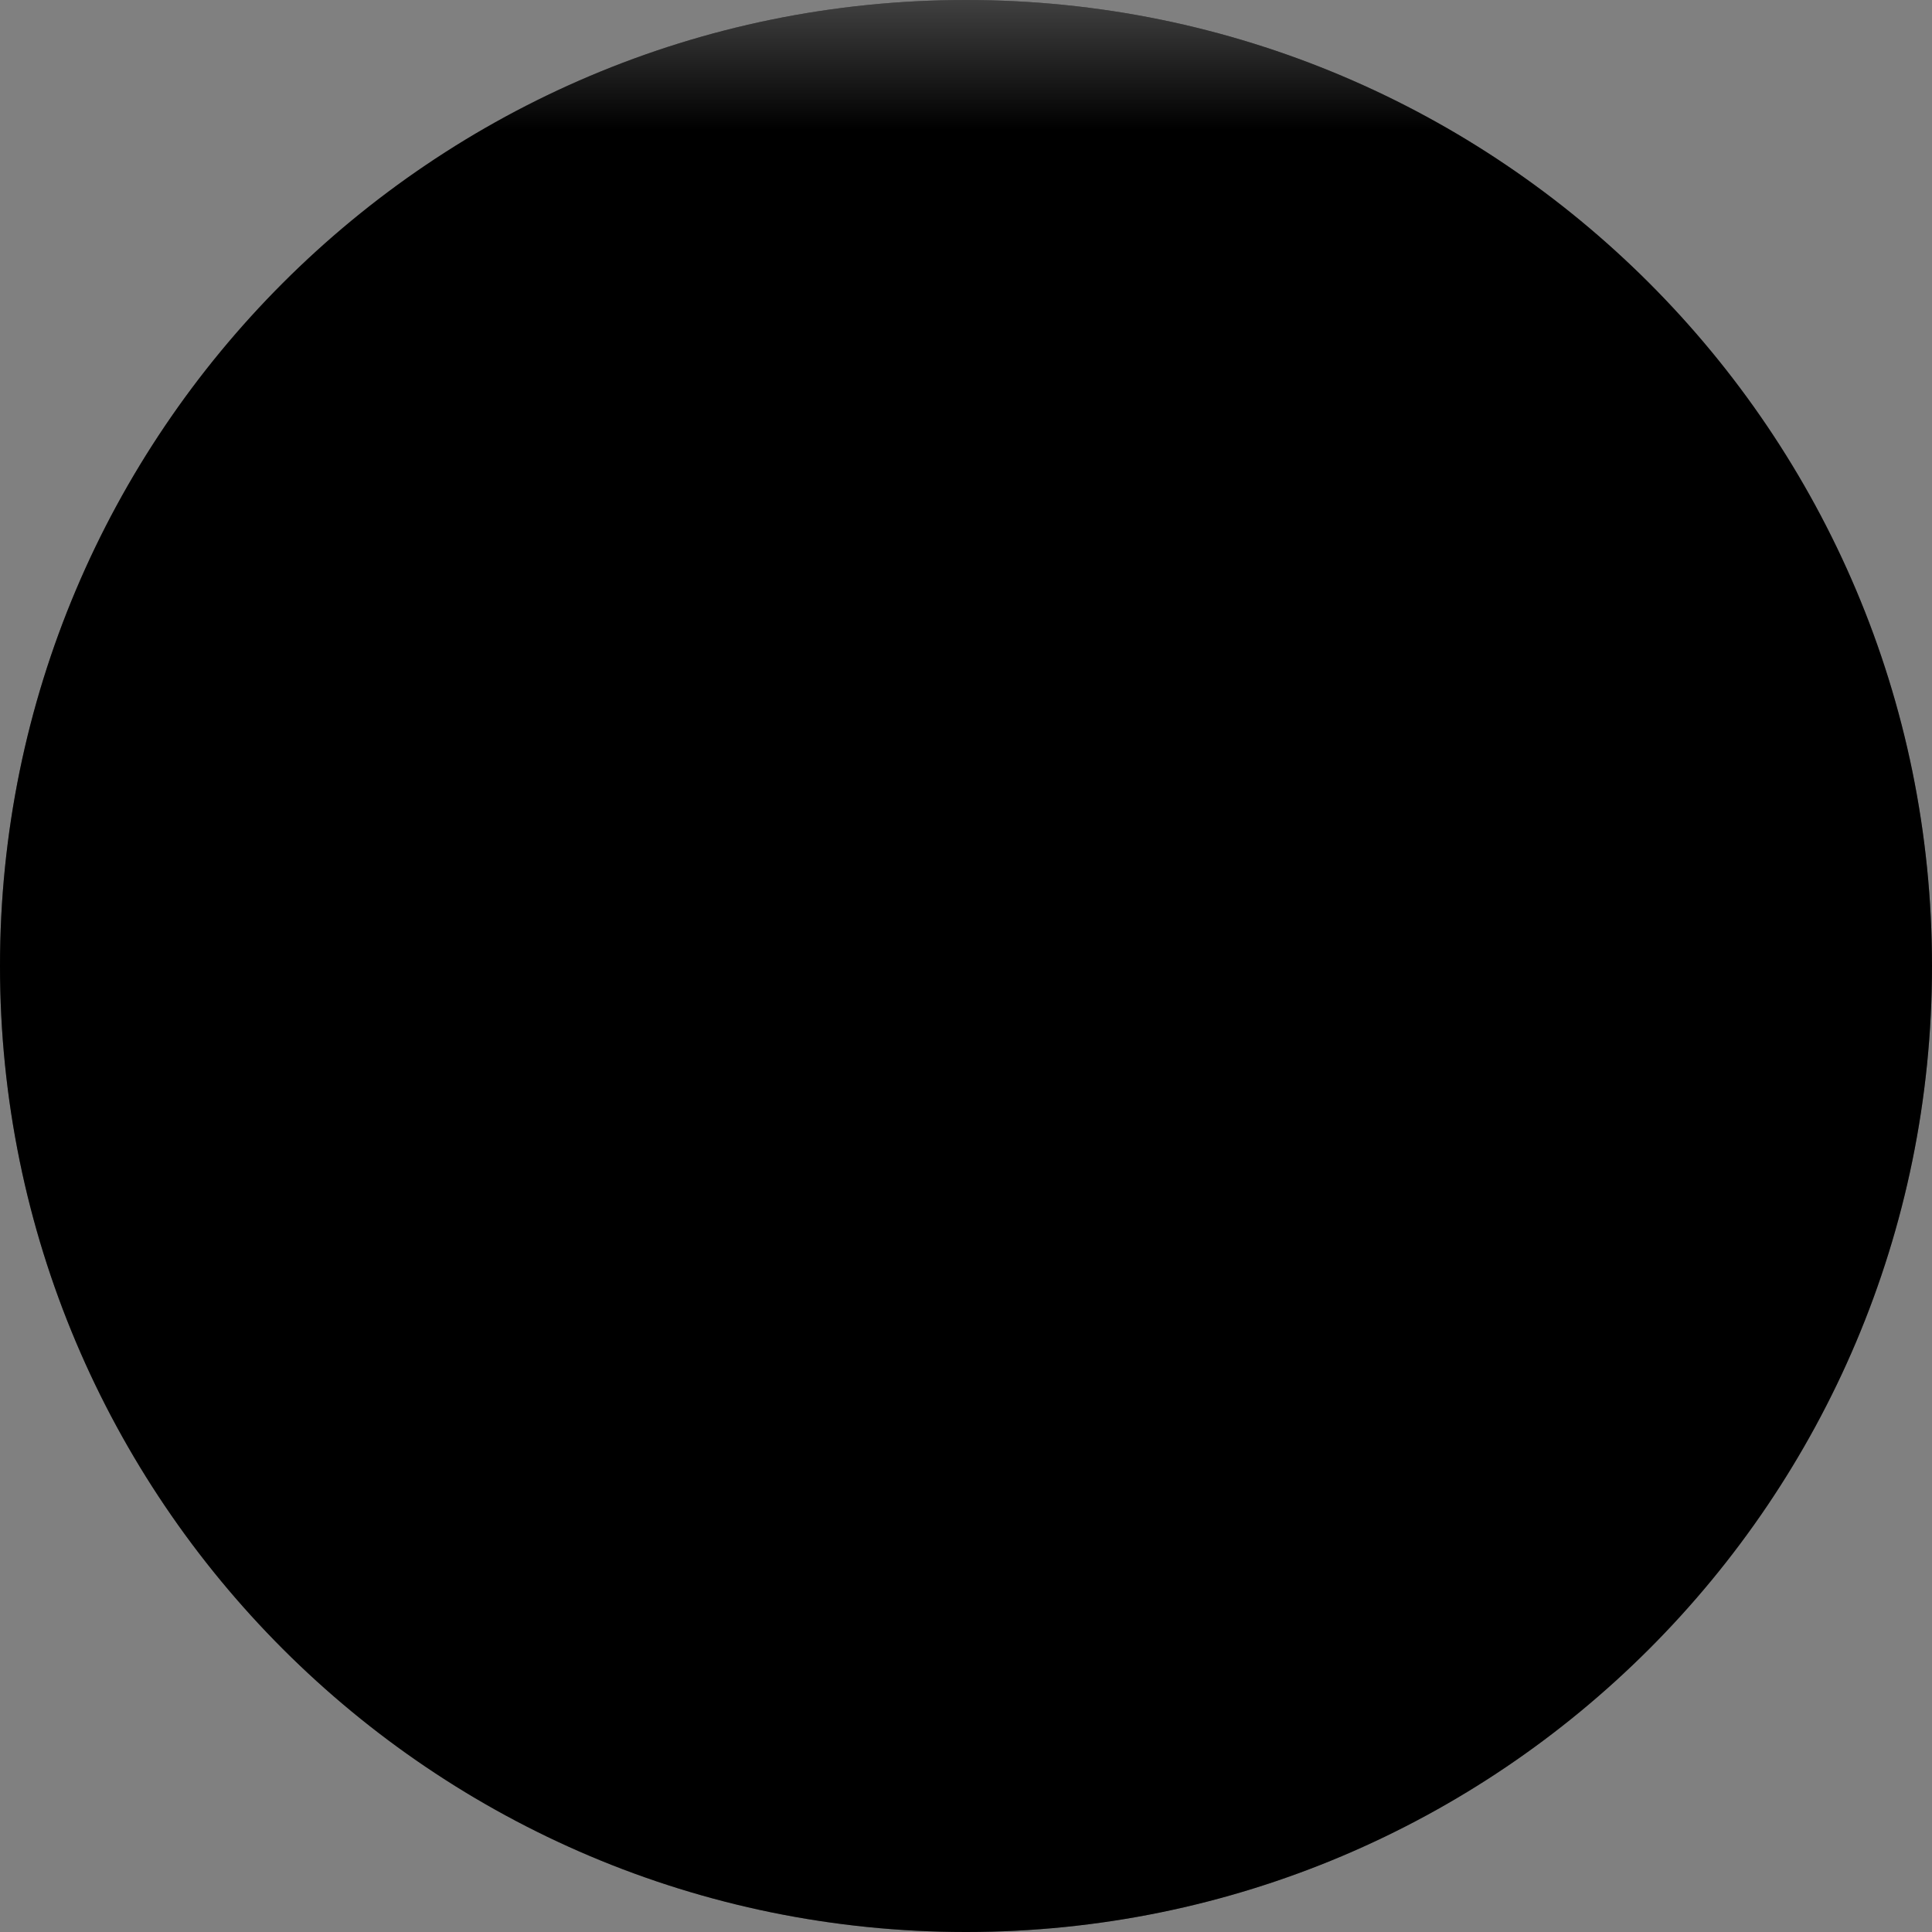 <svg width="40" height="40" viewBox="0 0 40 40" fill="none" xmlns="http://www.w3.org/2000/svg">
<rect x="0" y="0" width="40" height="40" fill="#808080" stroke="none"/>
<g clip-path="url(#clip0_92_30)">
<path d="M40 20C40 8.954 31.046 0 20 0C8.954 0 0 8.954 0 20C0 31.046 8.954 40 20 40C31.046 40 40 31.046 40 20Z" fill="#020202" style="fill:#020202;fill:color(display-p3 0.008 0.008 0.008);fill-opacity:1;"/>
<path d="M39.875 20C39.875 9.023 30.977 0.125 20 0.125C9.023 0.125 0.125 9.023 0.125 20C0.125 30.977 9.023 39.875 20 39.875C30.977 39.875 39.875 30.977 39.875 20Z" stroke="black" stroke-opacity="0.1" style="stroke:black;stroke-opacity:0.1;" stroke-width="0.25"/>
<g style="mix-blend-mode:soft-light" opacity="0.25">
<path d="M40 20C40 8.954 31.046 0 20 0C8.954 0 0 8.954 0 20C0 31.046 8.954 40 20 40C31.046 40 40 31.046 40 20Z" fill="url(#paint0_linear_92_30)" style=""/>
</g>
<g clip-path="url(#clip1_92_30)">
<path d="M11.897 25.347C12.044 25.2 12.243 25.118 12.451 25.118H31.59C31.939 25.118 32.113 25.539 31.867 25.786L28.085 29.565C27.938 29.711 27.739 29.794 27.532 29.794H8.392C8.043 29.794 7.869 29.372 8.116 29.126L11.897 25.347Z" fill="url(#paint1_linear_92_30)" style=""/>
<path d="M11.897 11.229C12.044 11.082 12.243 11 12.451 11H31.59C31.939 11 32.113 11.422 31.867 11.668L28.085 15.447C27.938 15.594 27.739 15.676 27.532 15.676H8.392C8.043 15.676 7.869 15.254 8.116 15.008L11.897 11.229Z" fill="url(#paint2_linear_92_30)" style=""/>
<path d="M28.085 18.243C27.938 18.096 27.739 18.014 27.532 18.014H8.392C8.043 18.014 7.869 18.435 8.116 18.682L11.897 22.461C12.044 22.607 12.243 22.69 12.451 22.69H31.59C31.939 22.69 32.113 22.268 31.867 22.022L28.085 18.243Z" fill="url(#paint3_linear_92_30)" style=""/>
</g>
</g>
<defs>
<linearGradient id="paint0_linear_92_30" x1="20" y1="0" x2="20" y2="40" gradientUnits="userSpaceOnUse">
<stop stop-color="white" style="stop-color:white;stop-opacity:1;"/>
<stop offset="0.067" stop-color="#FDFDFD" style="stop-color:#FDFDFD;stop-color:color(display-p3 0.992 0.992 0.992);stop-opacity:1;"/>
<stop offset="0.133" stop-color="#F6F6F6" style="stop-color:#F6F6F6;stop-color:color(display-p3 0.965 0.965 0.965);stop-opacity:1;"/>
<stop offset="0.2" stop-color="#EAEAEA" style="stop-color:#EAEAEA;stop-color:color(display-p3 0.918 0.918 0.918);stop-opacity:1;"/>
<stop offset="0.267" stop-color="#D9D9D9" style="stop-color:#D9D9D9;stop-color:color(display-p3 0.851 0.851 0.851);stop-opacity:1;"/>
<stop offset="0.333" stop-color="#C4C4C4" style="stop-color:#C4C4C4;stop-color:color(display-p3 0.769 0.769 0.769);stop-opacity:1;"/>
<stop offset="0.4" stop-color="#AAAAAA" style="stop-color:#AAAAAA;stop-color:color(display-p3 0.667 0.667 0.667);stop-opacity:1;"/>
<stop offset="0.467" stop-color="#8E8E8E" style="stop-color:#8E8E8E;stop-color:color(display-p3 0.557 0.557 0.557);stop-opacity:1;"/>
<stop offset="0.533" stop-color="#717171" style="stop-color:#717171;stop-color:color(display-p3 0.443 0.443 0.443);stop-opacity:1;"/>
<stop offset="0.6" stop-color="#555555" style="stop-color:#555555;stop-color:color(display-p3 0.333 0.333 0.333);stop-opacity:1;"/>
<stop offset="0.667" stop-color="#3B3B3B" style="stop-color:#3B3B3B;stop-color:color(display-p3 0.231 0.231 0.231);stop-opacity:1;"/>
<stop offset="0.733" stop-color="#262626" style="stop-color:#262626;stop-color:color(display-p3 0.149 0.149 0.149);stop-opacity:1;"/>
<stop offset="0.8" stop-color="#151515" style="stop-color:#151515;stop-color:color(display-p3 0.082 0.082 0.082);stop-opacity:1;"/>
<stop offset="0.867" stop-color="#090909" style="stop-color:#090909;stop-color:color(display-p3 0.035 0.035 0.035);stop-opacity:1;"/>
<stop offset="0.933" stop-color="#020202" style="stop-color:#020202;stop-color:color(display-p3 0.008 0.008 0.008);stop-opacity:1;"/>
<stop offset="1" style="stop-color:black;stop-opacity:1;"/>
</linearGradient>
<linearGradient id="paint1_linear_92_30" x1="24.213" y1="5.845" x2="10.967" y2="31.216" gradientUnits="userSpaceOnUse">
<stop stop-color="#00FFA3" style="stop-color:#00FFA3;stop-color:color(display-p3 0 1 0.639);stop-opacity:1;"/>
<stop offset="1" stop-color="#DC1FFF" style="stop-color:#DC1FFF;stop-color:color(display-p3 0.863 0.122 1);stop-opacity:1;"/>
</linearGradient>
<linearGradient id="paint2_linear_92_30" x1="24.213" y1="5.845" x2="10.967" y2="31.217" gradientUnits="userSpaceOnUse">
<stop stop-color="#00FFA3" style="stop-color:#00FFA3;stop-color:color(display-p3 0 1 0.639);stop-opacity:1;"/>
<stop offset="1" stop-color="#DC1FFF" style="stop-color:#DC1FFF;stop-color:color(display-p3 0.863 0.122 1);stop-opacity:1;"/>
</linearGradient>
<linearGradient id="paint3_linear_92_30" x1="24.213" y1="5.844" x2="10.967" y2="31.216" gradientUnits="userSpaceOnUse">
<stop stop-color="#00FFA3" style="stop-color:#00FFA3;stop-color:color(display-p3 0 1 0.639);stop-opacity:1;"/>
<stop offset="1" stop-color="#DC1FFF" style="stop-color:#DC1FFF;stop-color:color(display-p3 0.863 0.122 1);stop-opacity:1;"/>
</linearGradient>
<clipPath id="clip0_92_30">
<rect width="40" height="40" fill="white" style="fill:white;fill-opacity:1;"/>
</clipPath>
<clipPath id="clip1_92_30">
<rect width="24" height="18.814" fill="white" style="fill:white;fill-opacity:1;" transform="translate(8 11)"/>
</clipPath>
</defs>
</svg>
